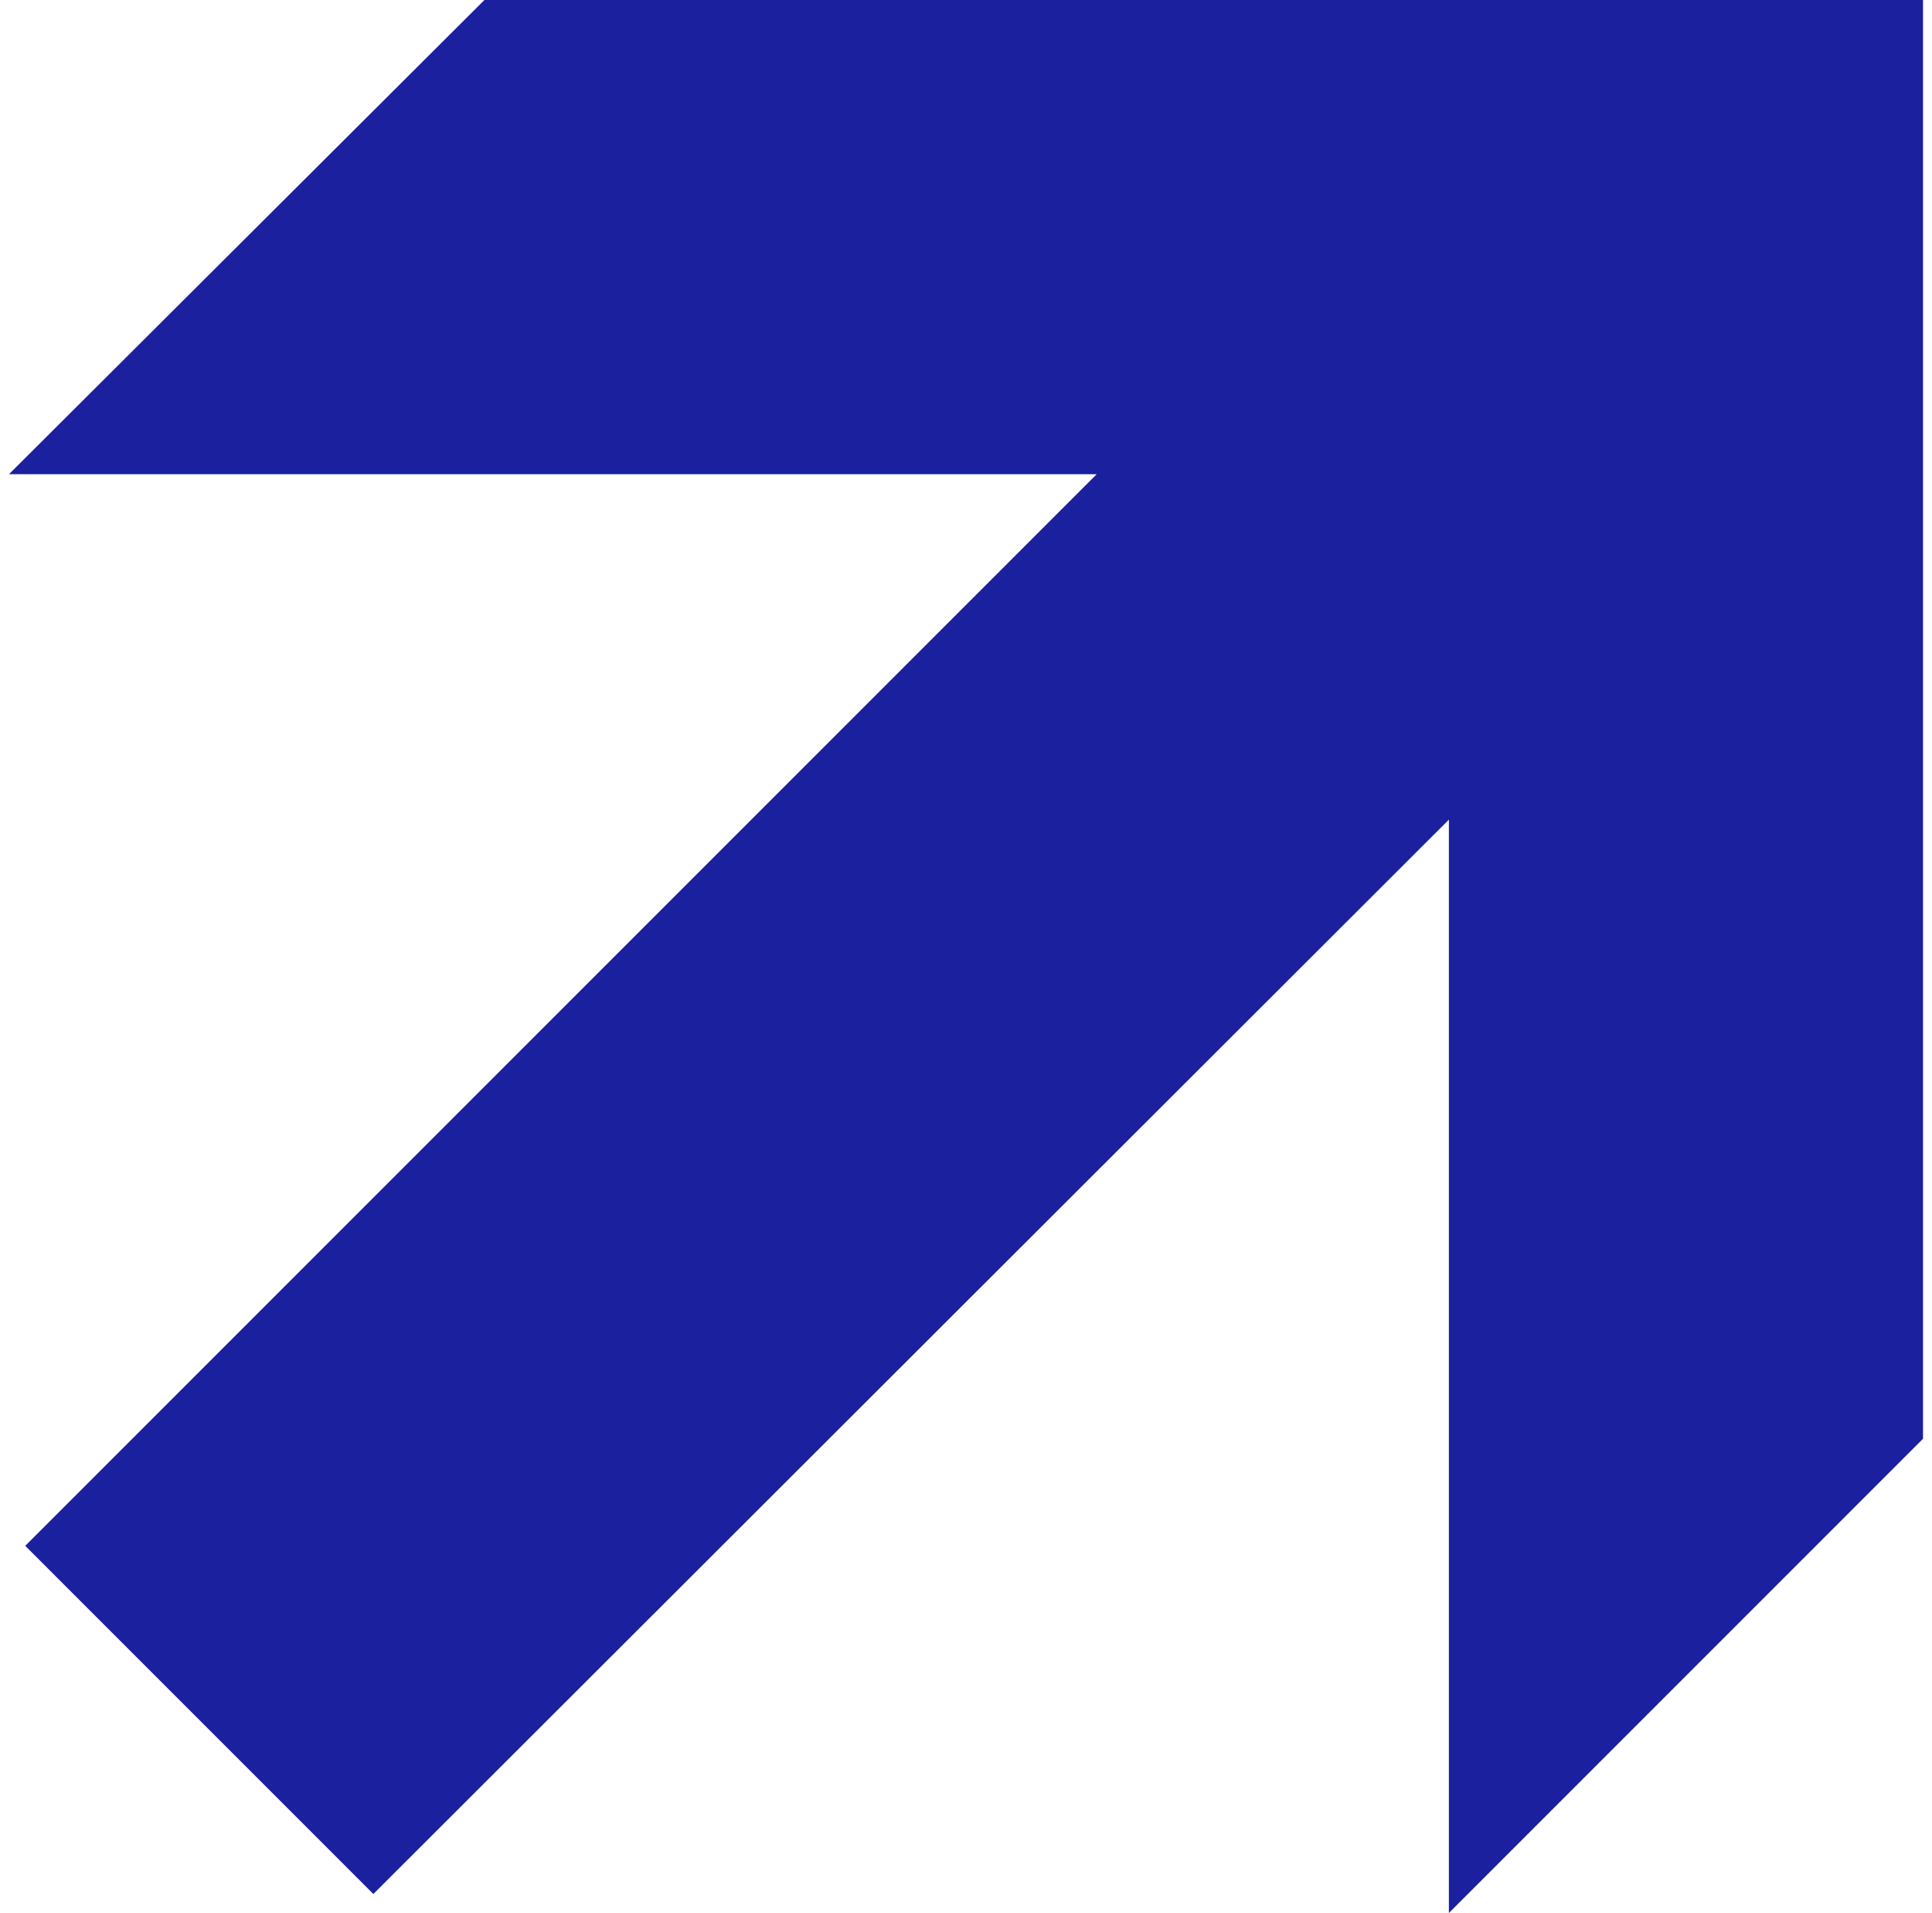 <?xml version="1.0" encoding="utf-8"?><!DOCTYPE svg PUBLIC "-//W3C//DTD SVG 1.0//EN" "http://www.w3.org/TR/2001/REC-SVG-20010904/DTD/svg10.dtd"><svg xmlns="http://www.w3.org/2000/svg" xmlns:xlink="http://www.w3.org/1999/xlink" version="1.0" x="0px" y="0px" viewBox="0 0 100 99.931" enable-background="new 0 0 100 99.931" xml:space="preserve" aria-hidden="true" width="100px" height="99px" style="fill:url(#CerosGradient_id59ae957e6);"><defs><linearGradient class="cerosgradient" data-cerosgradient="true" id="CerosGradient_id59ae957e6" gradientUnits="userSpaceOnUse" x1="50%" y1="100%" x2="50%" y2="0%"><stop offset="0%" stop-color="#1B209E"/><stop offset="100%" stop-color="#1B209E"/></linearGradient><linearGradient/></defs><polygon points="24.84,0 100,0 100,75.16 75.229,99.931 75.229,42.817 19.037,98.938 0.849,80.75 56.83,24.771 0,24.771 24.84,0 " style="fill:url(#CerosGradient_id59ae957e6);"/></svg>